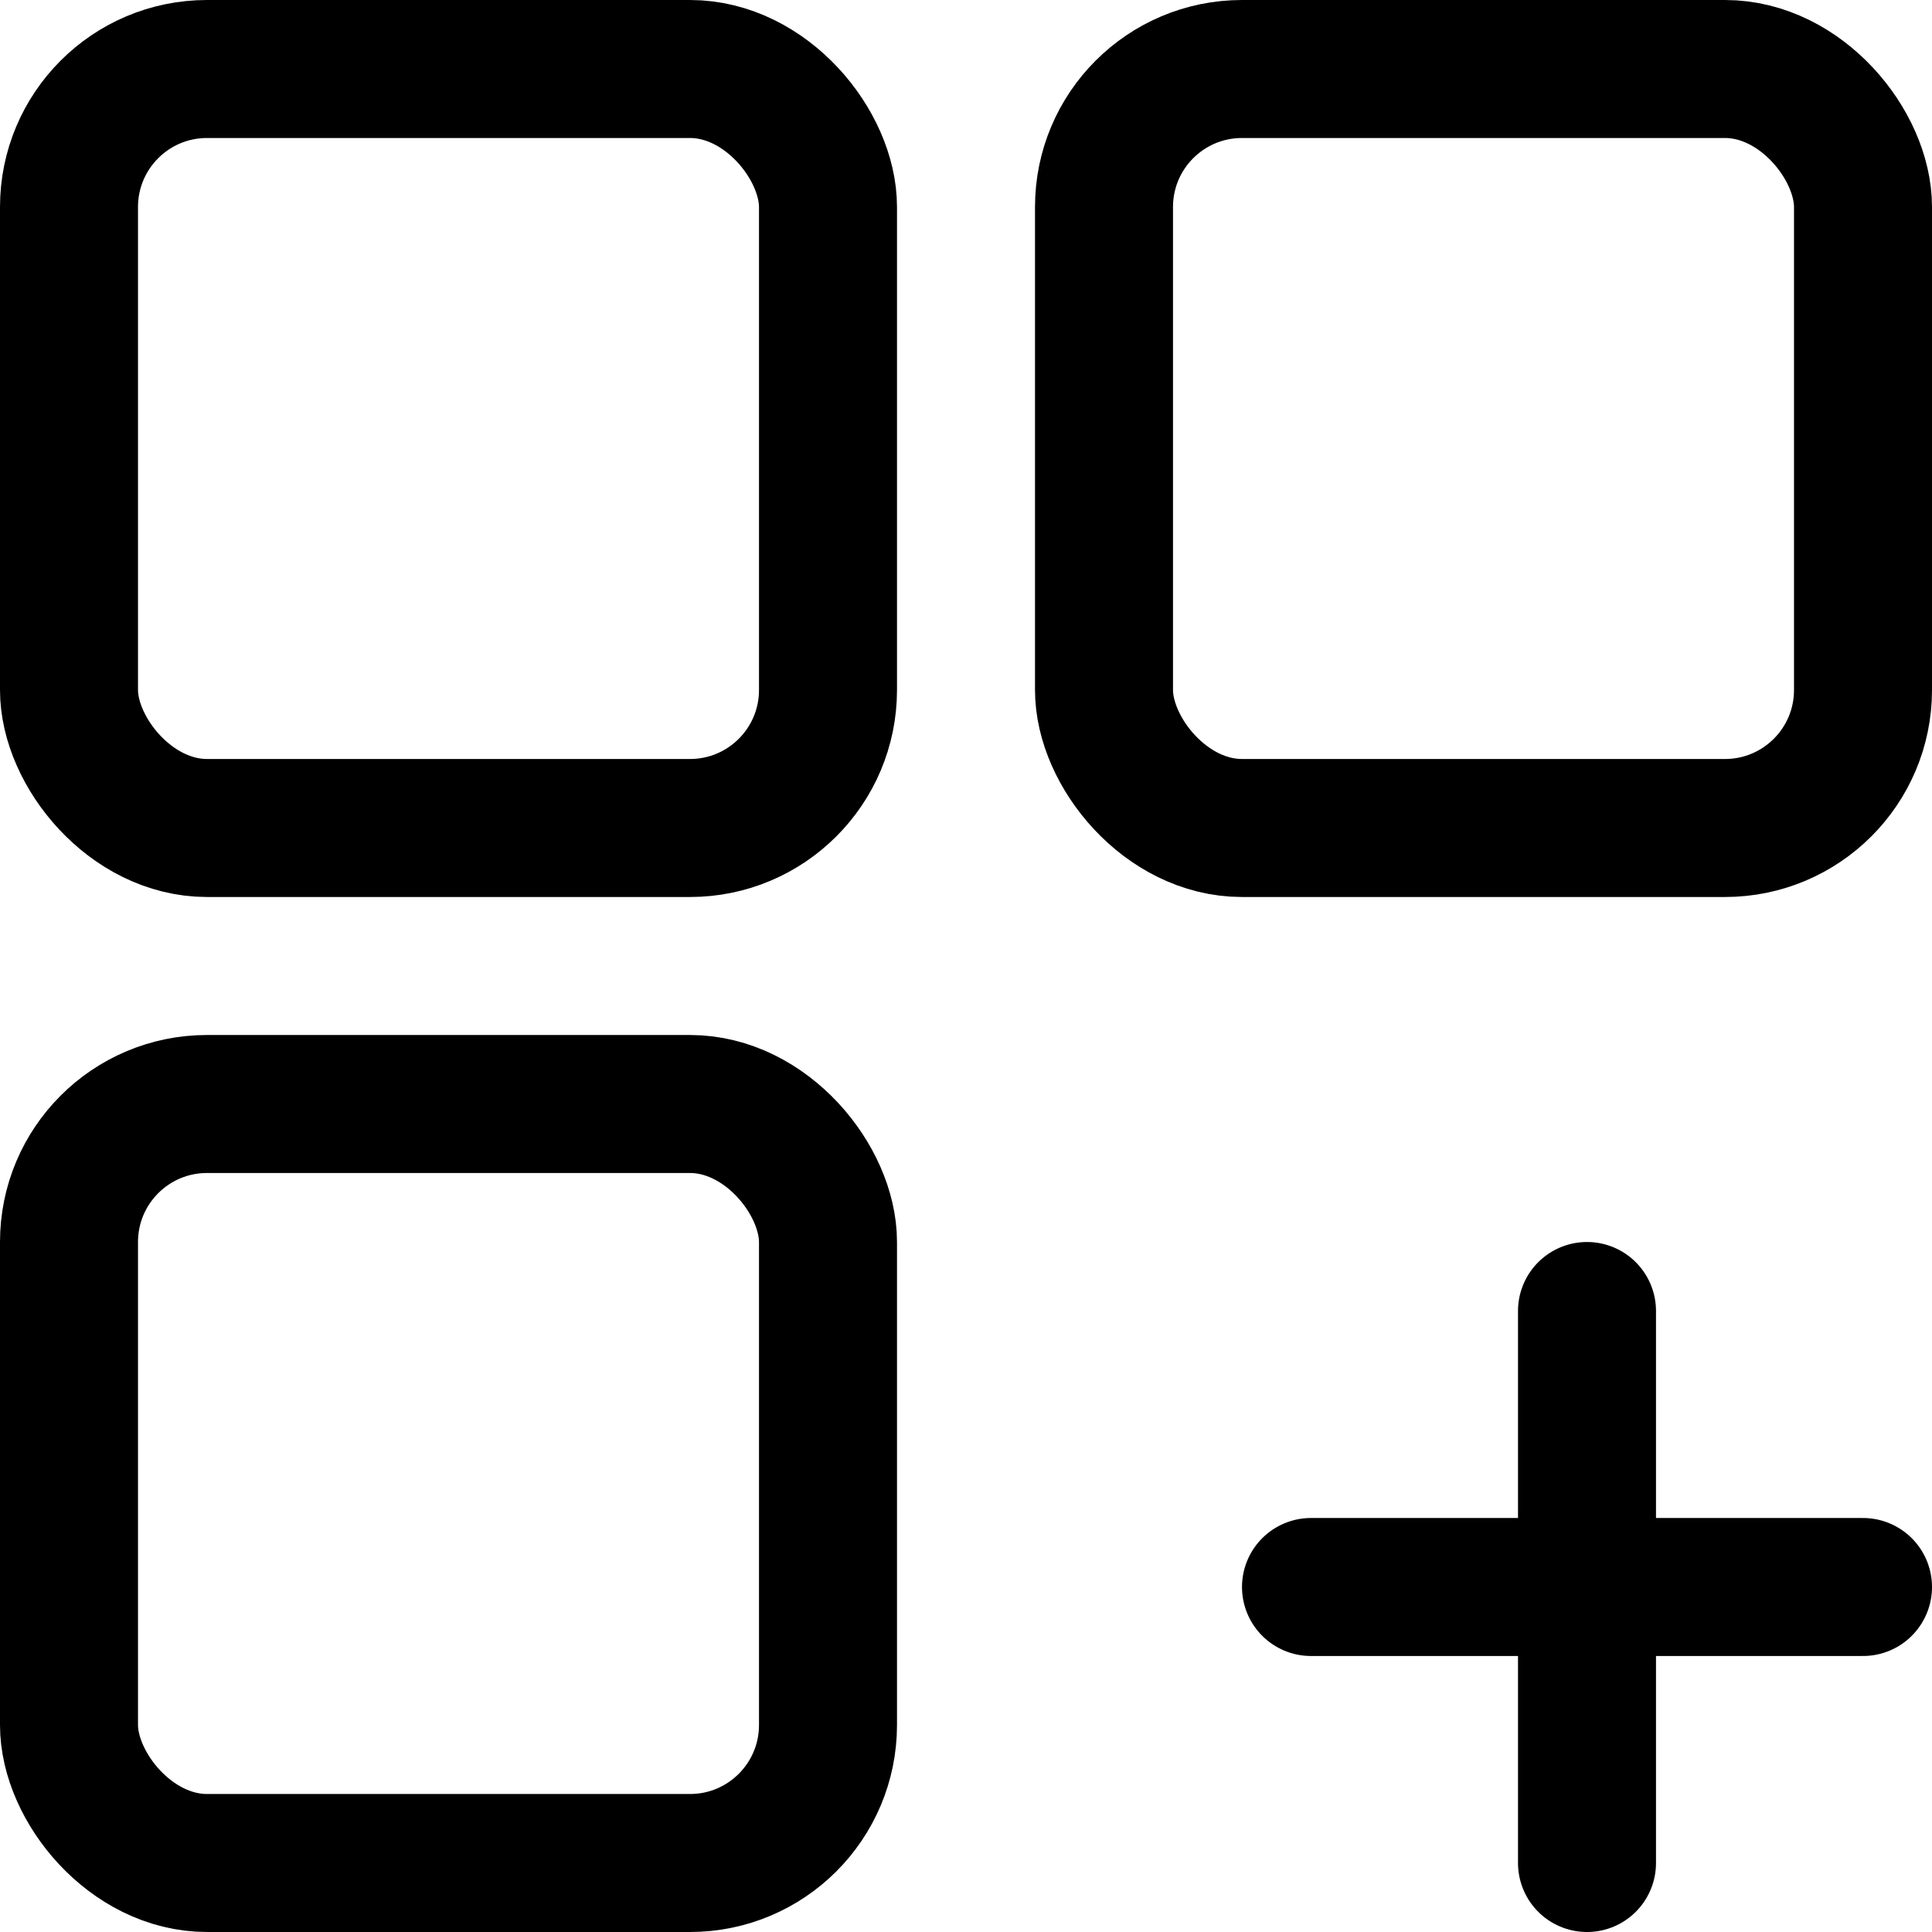 <svg xmlns="http://www.w3.org/2000/svg" viewBox="0 0 14 14">
  
<g transform="matrix(1,0,0,1,0,0)"><g>
    <rect x="0.5" y="0.5" width="5.5" height="5.5" rx="1" style="fill: none;stroke: #000000;stroke-linecap: round;stroke-linejoin: round"></rect>
    <rect x="8" y="0.5" width="5.5" height="5.5" rx="1" style="fill: none;stroke: #000000;stroke-linecap: round;stroke-linejoin: round"></rect>
    <rect x="0.5" y="8" width="5.5" height="5.5" rx="1" style="fill: none;stroke: #000000;stroke-linecap: round;stroke-linejoin: round"></rect>
    <line x1="11.5" y1="13.5" x2="11.5" y2="9.5" style="fill: none;stroke: #000000;stroke-linecap: round;stroke-linejoin: round"></line>
    <line x1="9.5" y1="11.5" x2="13.5" y2="11.5" style="fill: none;stroke: #000000;stroke-linecap: round;stroke-linejoin: round"></line>
  </g></g></svg>